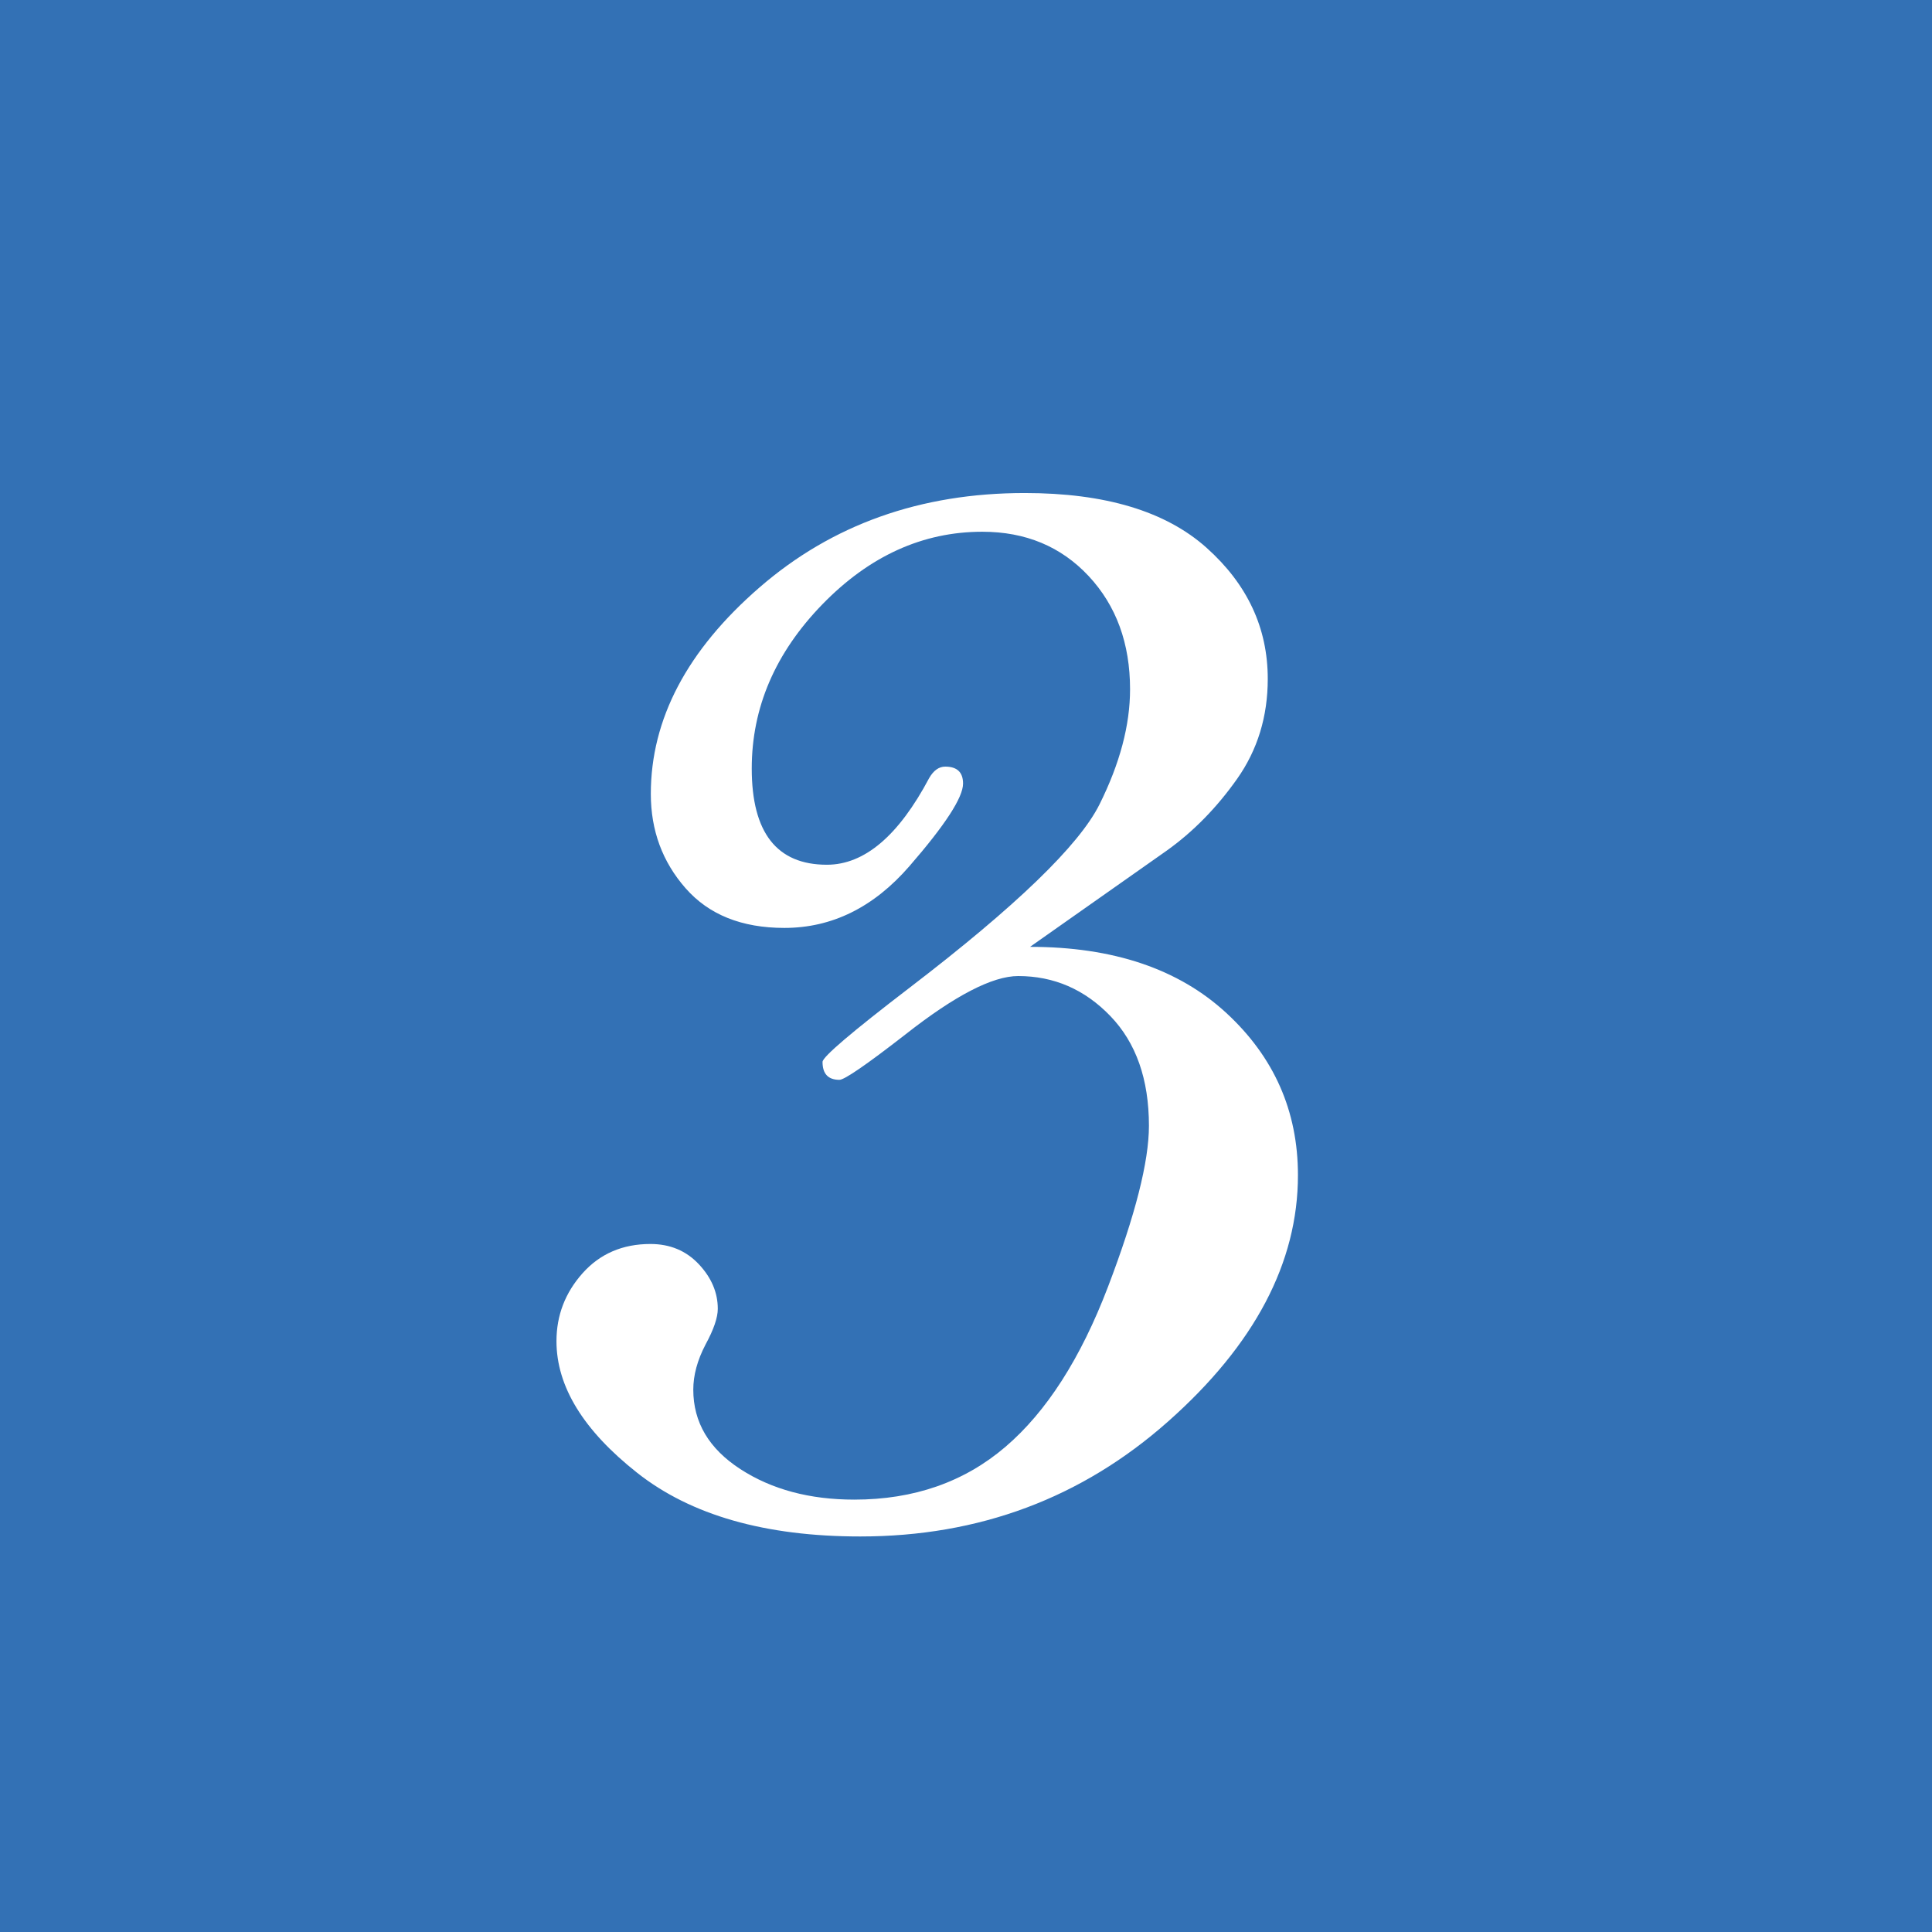 <?xml version="1.0" encoding="utf-8"?>
<!-- Generator: Adobe Illustrator 16.0.3, SVG Export Plug-In . SVG Version: 6.00 Build 0)  -->
<!DOCTYPE svg PUBLIC "-//W3C//DTD SVG 1.1//EN" "http://www.w3.org/Graphics/SVG/1.1/DTD/svg11.dtd">
<svg version="1.1" xmlns="http://www.w3.org/2000/svg" xmlns:xlink="http://www.w3.org/1999/xlink" x="0px" y="0px" width="70px"
	 height="70px" viewBox="0 0 70 70" enable-background="new 0 0 70 70" xml:space="preserve">
<g id="レイヤー_1">
</g>
<g id="文字">
	<g>
		<rect fill="#3371B5" width="70" height="70"/>
		<g>
			<path fill="#FFFFFF" d="M37.32,34.306c3.008,0,5.377,0.798,7.109,2.393c1.731,1.596,2.598,3.555,2.598,5.879
				c0,3.168-1.567,6.142-4.7,8.921c-3.133,2.78-6.853,4.17-11.159,4.17c-3.441,0-6.136-0.77-8.083-2.307
				c-1.949-1.539-2.923-3.128-2.923-4.769c0-0.934,0.315-1.754,0.945-2.461c0.63-0.706,1.45-1.06,2.458-1.06
				c0.711,0,1.295,0.244,1.754,0.732c0.458,0.488,0.688,1.027,0.688,1.617c0,0.318-0.148,0.75-0.444,1.294
				c-0.297,0.568-0.444,1.112-0.444,1.635c0,1.181,0.568,2.14,1.705,2.878s2.513,1.106,4.127,1.106c2.161,0,3.985-0.637,5.475-1.91
				c1.49-1.273,2.729-3.207,3.719-5.801c0.989-2.593,1.483-4.537,1.483-5.834c0-1.684-0.466-3.008-1.397-3.975
				s-2.045-1.45-3.34-1.45c-0.932,0-2.295,0.707-4.09,2.119c-1.408,1.094-2.204,1.641-2.386,1.641c-0.409,0-0.613-0.216-0.613-0.649
				c0-0.182,1.057-1.082,3.169-2.7c3.839-2.939,6.128-5.149,6.866-6.631c0.738-1.48,1.107-2.871,1.107-4.17
				c0-1.663-0.5-3.03-1.5-4.102c-1-1.07-2.285-1.606-3.853-1.606c-2.16,0-4.092,0.878-5.797,2.632
				c-1.704,1.755-2.557,3.737-2.557,5.947c0,1.162,0.227,2.033,0.681,2.615c0.454,0.58,1.134,0.871,2.041,0.871
				c1.361,0,2.598-1.048,3.709-3.145c0.159-0.273,0.352-0.41,0.579-0.41c0.431,0,0.646,0.205,0.646,0.615
				c0,0.502-0.647,1.499-1.942,2.99c-1.295,1.493-2.806,2.239-4.532,2.239c-1.545,0-2.737-0.479-3.578-1.436
				s-1.261-2.096-1.261-3.418c0-2.711,1.313-5.206,3.941-7.485c2.628-2.278,5.83-3.418,9.607-3.418c2.912,0,5.107,0.661,6.586,1.982
				c1.479,1.322,2.219,2.905,2.219,4.751c0,1.367-0.371,2.575-1.11,3.623c-0.741,1.049-1.59,1.914-2.547,2.598L37.32,34.306z"/>
		</g>
	</g>
</g>
</svg>
